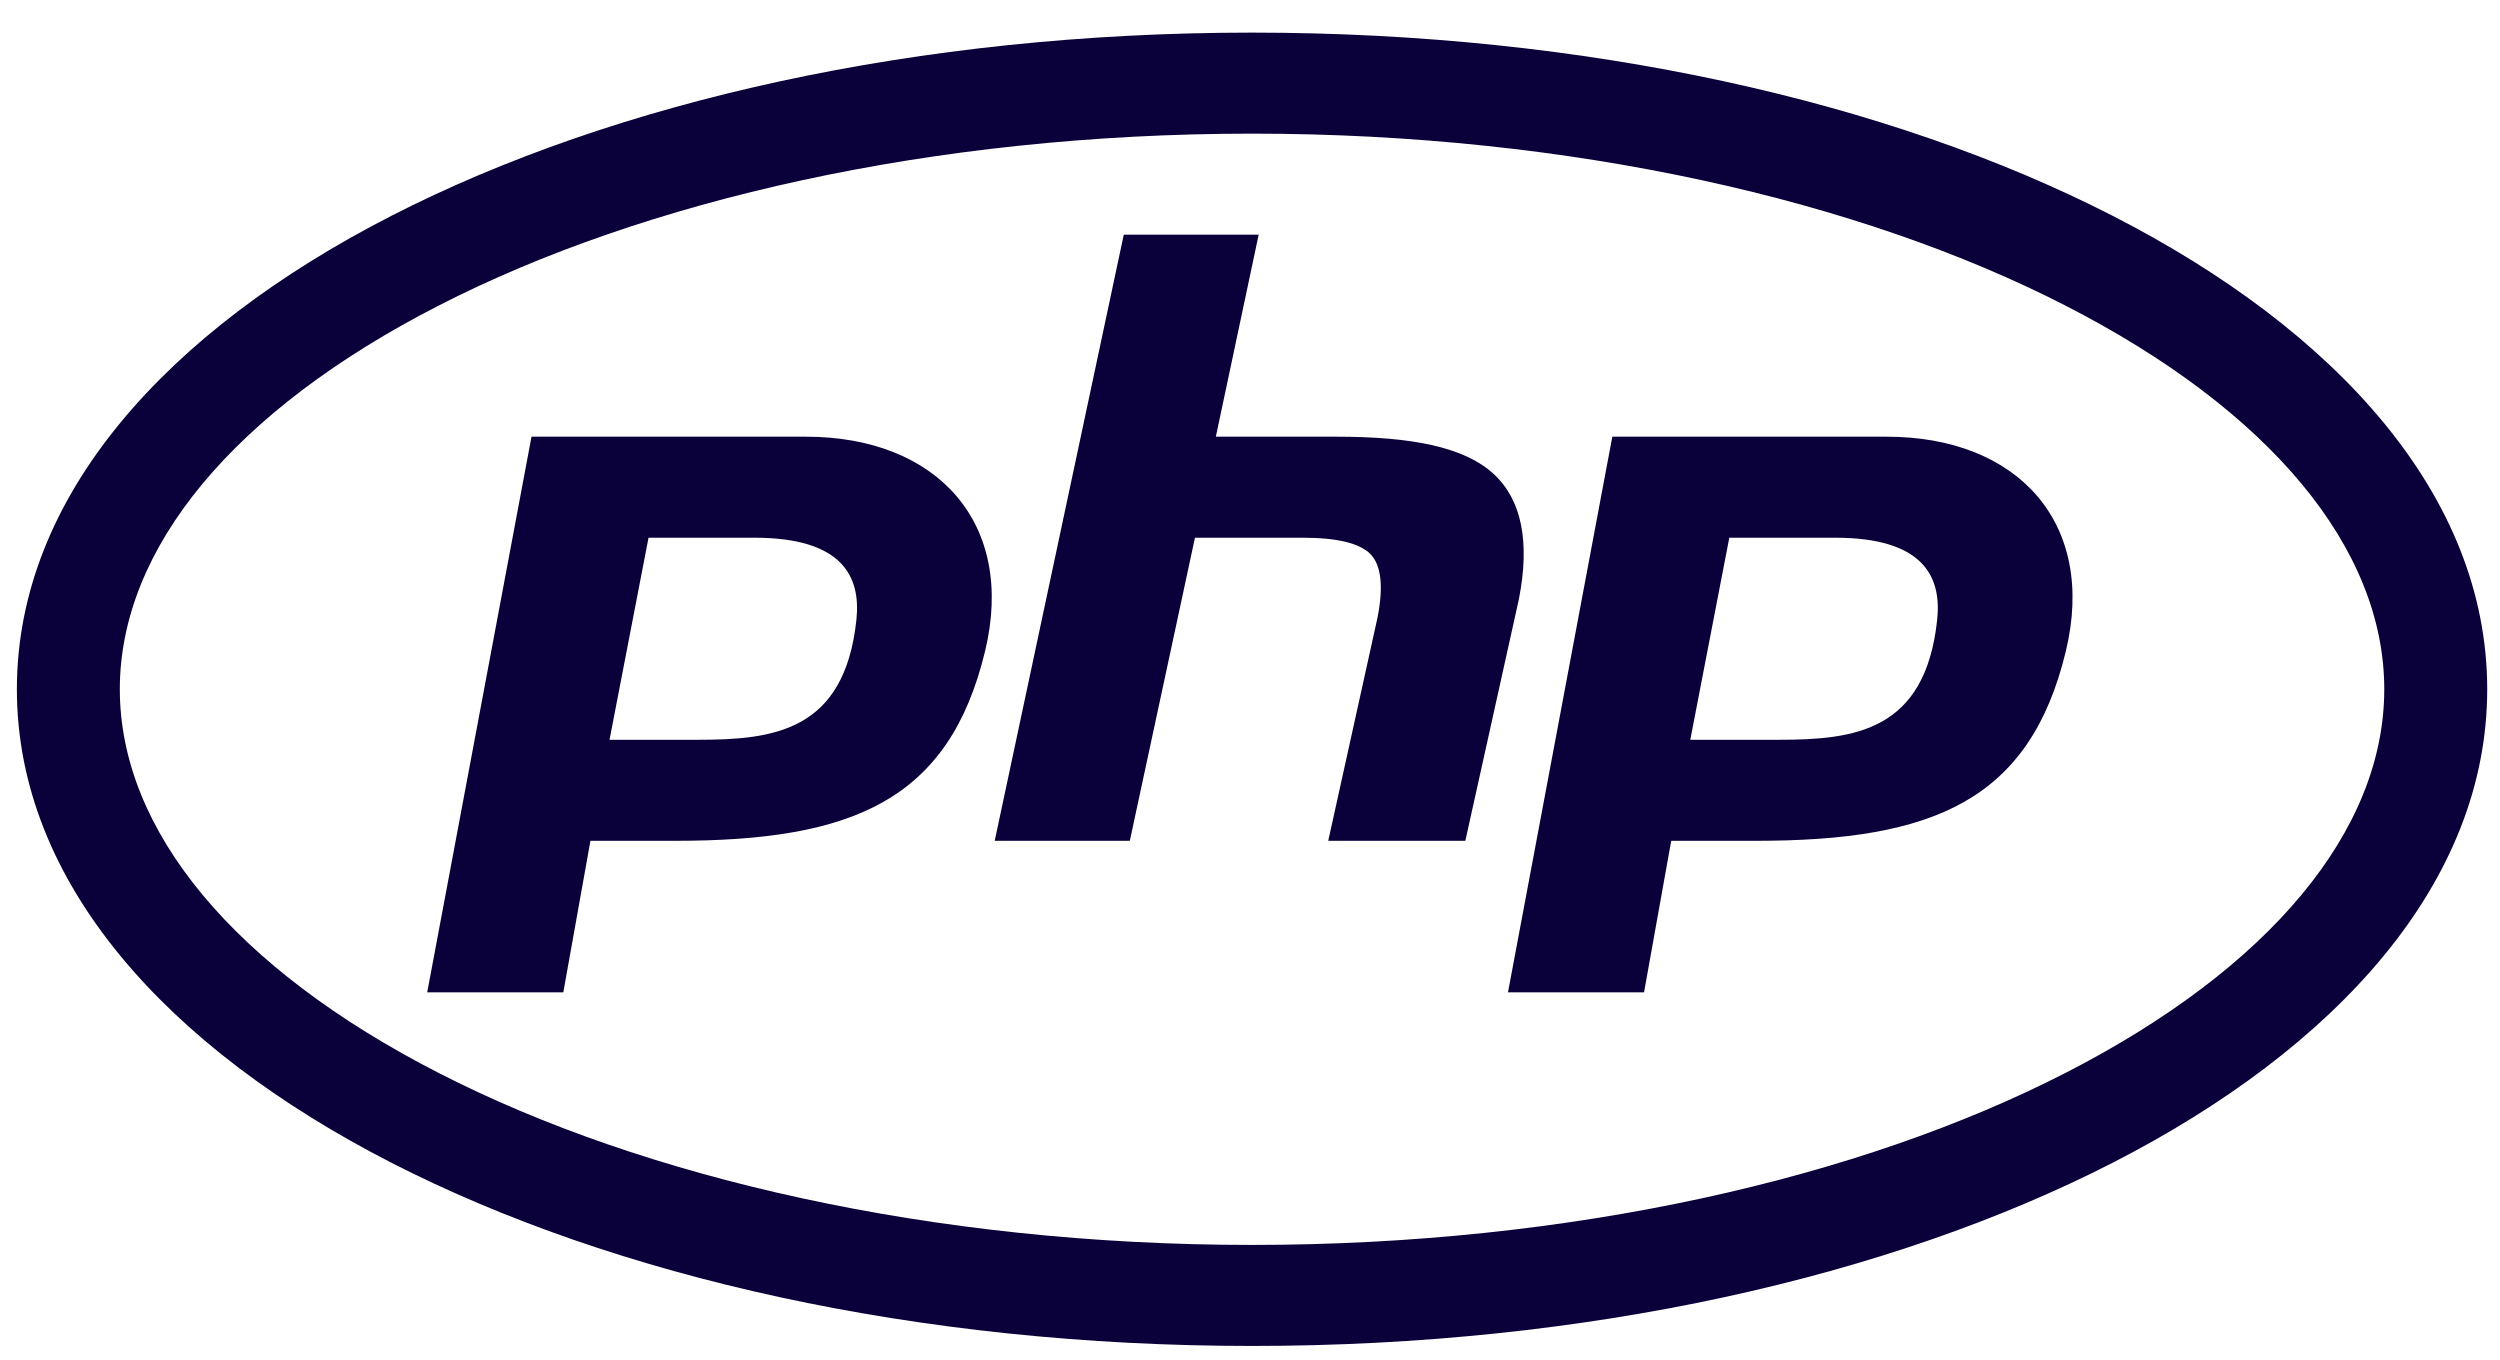 <svg width="68" height="37" viewBox="0 0 68 37" fill="none" xmlns="http://www.w3.org/2000/svg">
<path d="M34.056 0.887C24.967 0.887 16.727 2.754 10.641 5.873C4.555 8.991 0.459 13.483 0.459 18.748C0.459 24.013 4.555 28.505 10.641 31.624C16.727 34.742 24.967 36.61 34.056 36.61C43.144 36.61 51.384 34.742 57.47 31.624C63.556 28.505 67.652 24.013 67.652 18.748C67.652 13.483 63.556 8.991 57.47 5.873C51.384 2.754 43.144 0.887 34.056 0.887ZM34.056 3.635C42.75 3.635 50.608 5.454 56.174 8.309C61.741 11.159 64.852 14.905 64.852 18.748C64.852 22.591 61.741 26.337 56.174 29.187C50.608 32.042 42.75 33.862 34.056 33.862C25.361 33.862 17.503 32.042 11.937 29.187C6.37 26.337 3.259 22.591 3.259 18.748C3.259 14.905 6.37 11.159 11.937 8.309C17.503 5.454 25.361 3.635 34.056 3.635ZM30.567 6.383L27.056 22.87H30.731L32.503 14.626H35.439C36.374 14.626 36.997 14.777 37.287 15.082C37.572 15.388 37.632 15.968 37.468 16.8L36.128 22.87H39.857L41.312 16.306C41.623 14.734 41.388 13.58 40.612 12.877C39.819 12.163 38.425 11.878 36.347 11.878H33.071L34.236 6.383H30.567ZM14.457 11.878L11.62 26.992H15.322L16.06 22.87H18.367C23.19 22.87 25.815 21.775 26.794 17.712C27.636 14.218 25.481 11.878 21.922 11.878H14.457ZM43.855 11.878L41.017 26.992H44.718L45.457 22.87H47.764C52.587 22.87 55.212 21.775 56.191 17.712C57.033 14.218 54.878 11.878 51.319 11.878H43.855ZM17.64 14.626H20.522C22.917 14.626 23.42 15.684 23.294 16.859C22.972 19.891 21.047 20.122 18.98 20.122H16.579L17.64 14.626ZM47.037 14.626H49.919C52.314 14.626 52.817 15.684 52.691 16.859C52.368 19.891 50.444 20.122 48.377 20.122H45.976L47.037 14.626Z" fill="#0A013B"/>
</svg>
